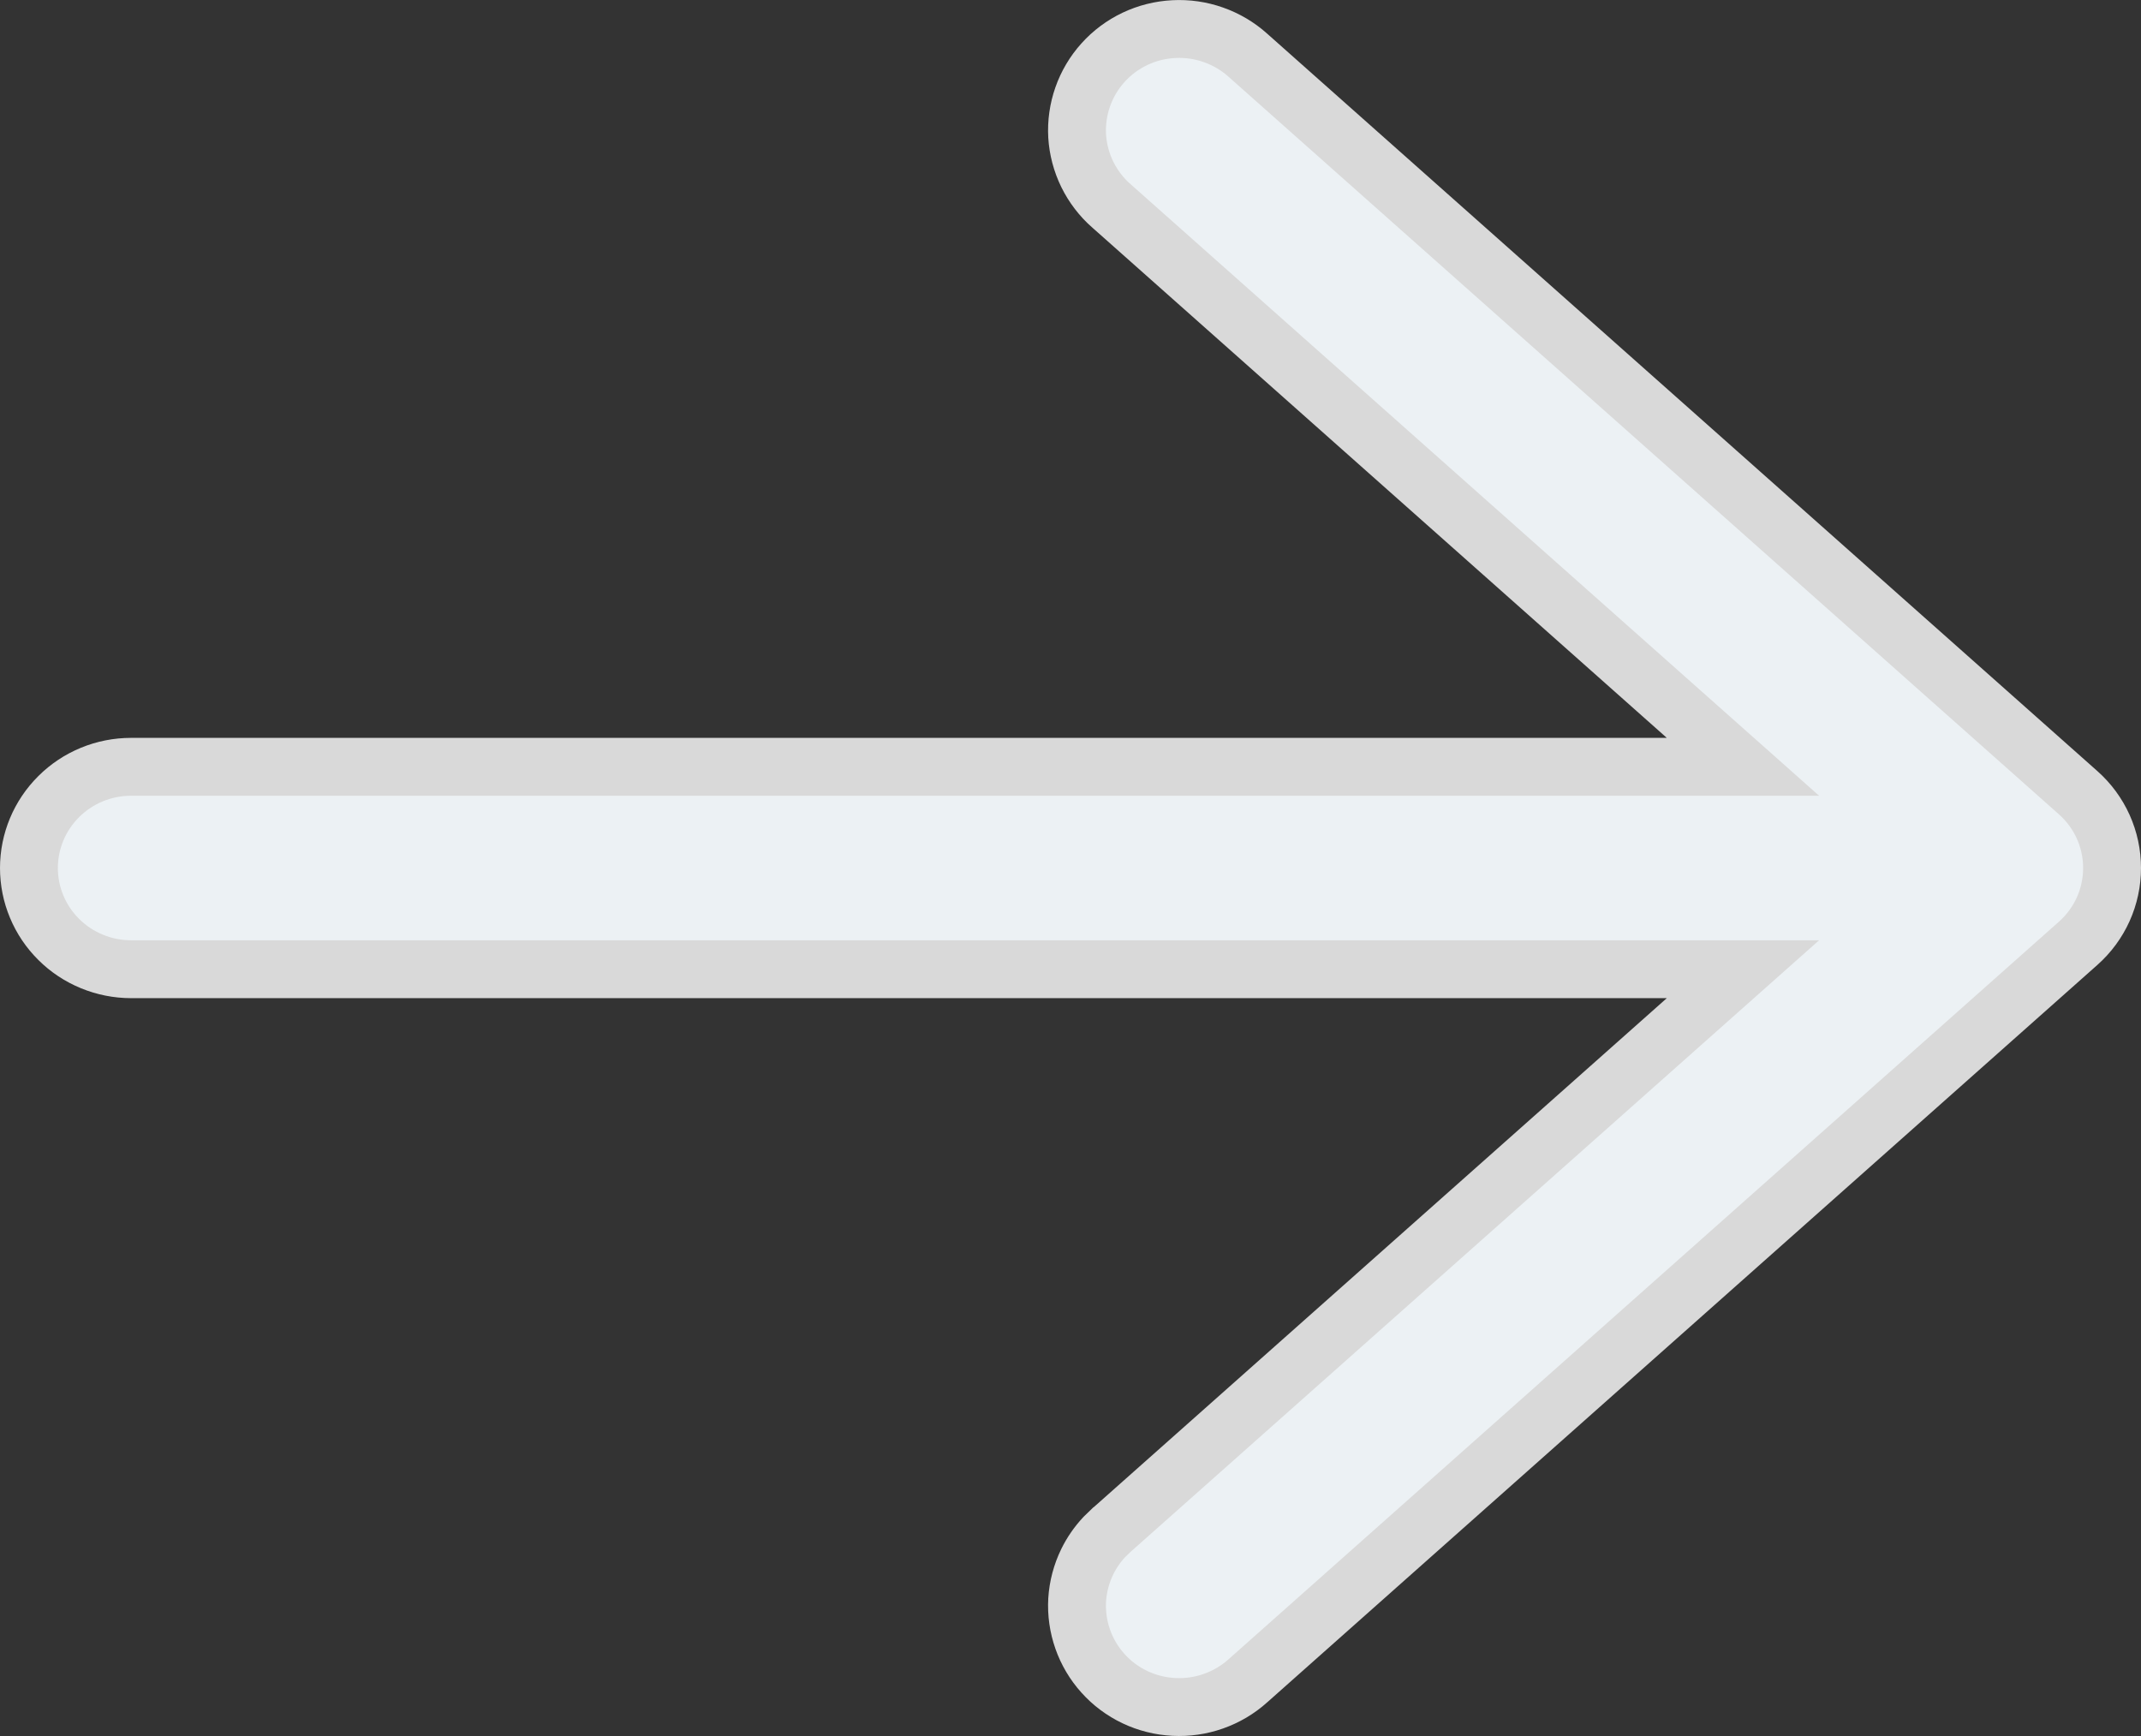 <svg width="37" height="30" viewBox="0 0 37 30" fill="none" xmlns="http://www.w3.org/2000/svg">
<rect x="0" y="0" width="37" height="30" fill="#333333" stroke="none"/>
<path d="M0.5 15C0.5 14.537 0.685 14.093 1.016 13.765C1.346 13.436 1.796 13.251 2.266 13.251L30.121 13.251L29.138 12.378L19.21 3.56L19.207 3.558C19.033 3.405 18.892 3.22 18.79 3.013C18.689 2.806 18.629 2.58 18.615 2.351C18.602 2.121 18.635 1.891 18.711 1.674C18.787 1.457 18.906 1.256 19.061 1.084C19.215 0.912 19.403 0.772 19.613 0.672C19.823 0.572 20.052 0.515 20.285 0.503C20.518 0.491 20.75 0.524 20.97 0.602C21.189 0.679 21.391 0.798 21.564 0.953L21.566 0.955L35.913 13.698C36.098 13.862 36.246 14.063 36.347 14.287C36.448 14.511 36.5 14.755 36.5 15C36.5 15.245 36.448 15.489 36.347 15.713C36.246 15.937 36.098 16.138 35.913 16.302L21.566 29.045L21.564 29.047C21.391 29.202 21.189 29.321 20.97 29.398C20.75 29.476 20.518 29.509 20.285 29.497C20.052 29.485 19.823 29.428 19.613 29.328C19.403 29.228 19.215 29.088 19.061 28.916C18.906 28.744 18.787 28.543 18.711 28.326C18.635 28.109 18.602 27.879 18.615 27.649C18.629 27.42 18.689 27.194 18.79 26.987C18.866 26.832 18.965 26.689 19.083 26.562L19.207 26.442L19.21 26.44L29.138 17.622L30.121 16.749H2.266C2.033 16.749 1.803 16.703 1.589 16.615C1.374 16.527 1.179 16.398 1.016 16.235C0.852 16.073 0.722 15.88 0.634 15.668C0.545 15.456 0.5 15.229 0.5 15Z" fill="#ECF1F4" stroke="#D9D9D9"/>
</svg>
